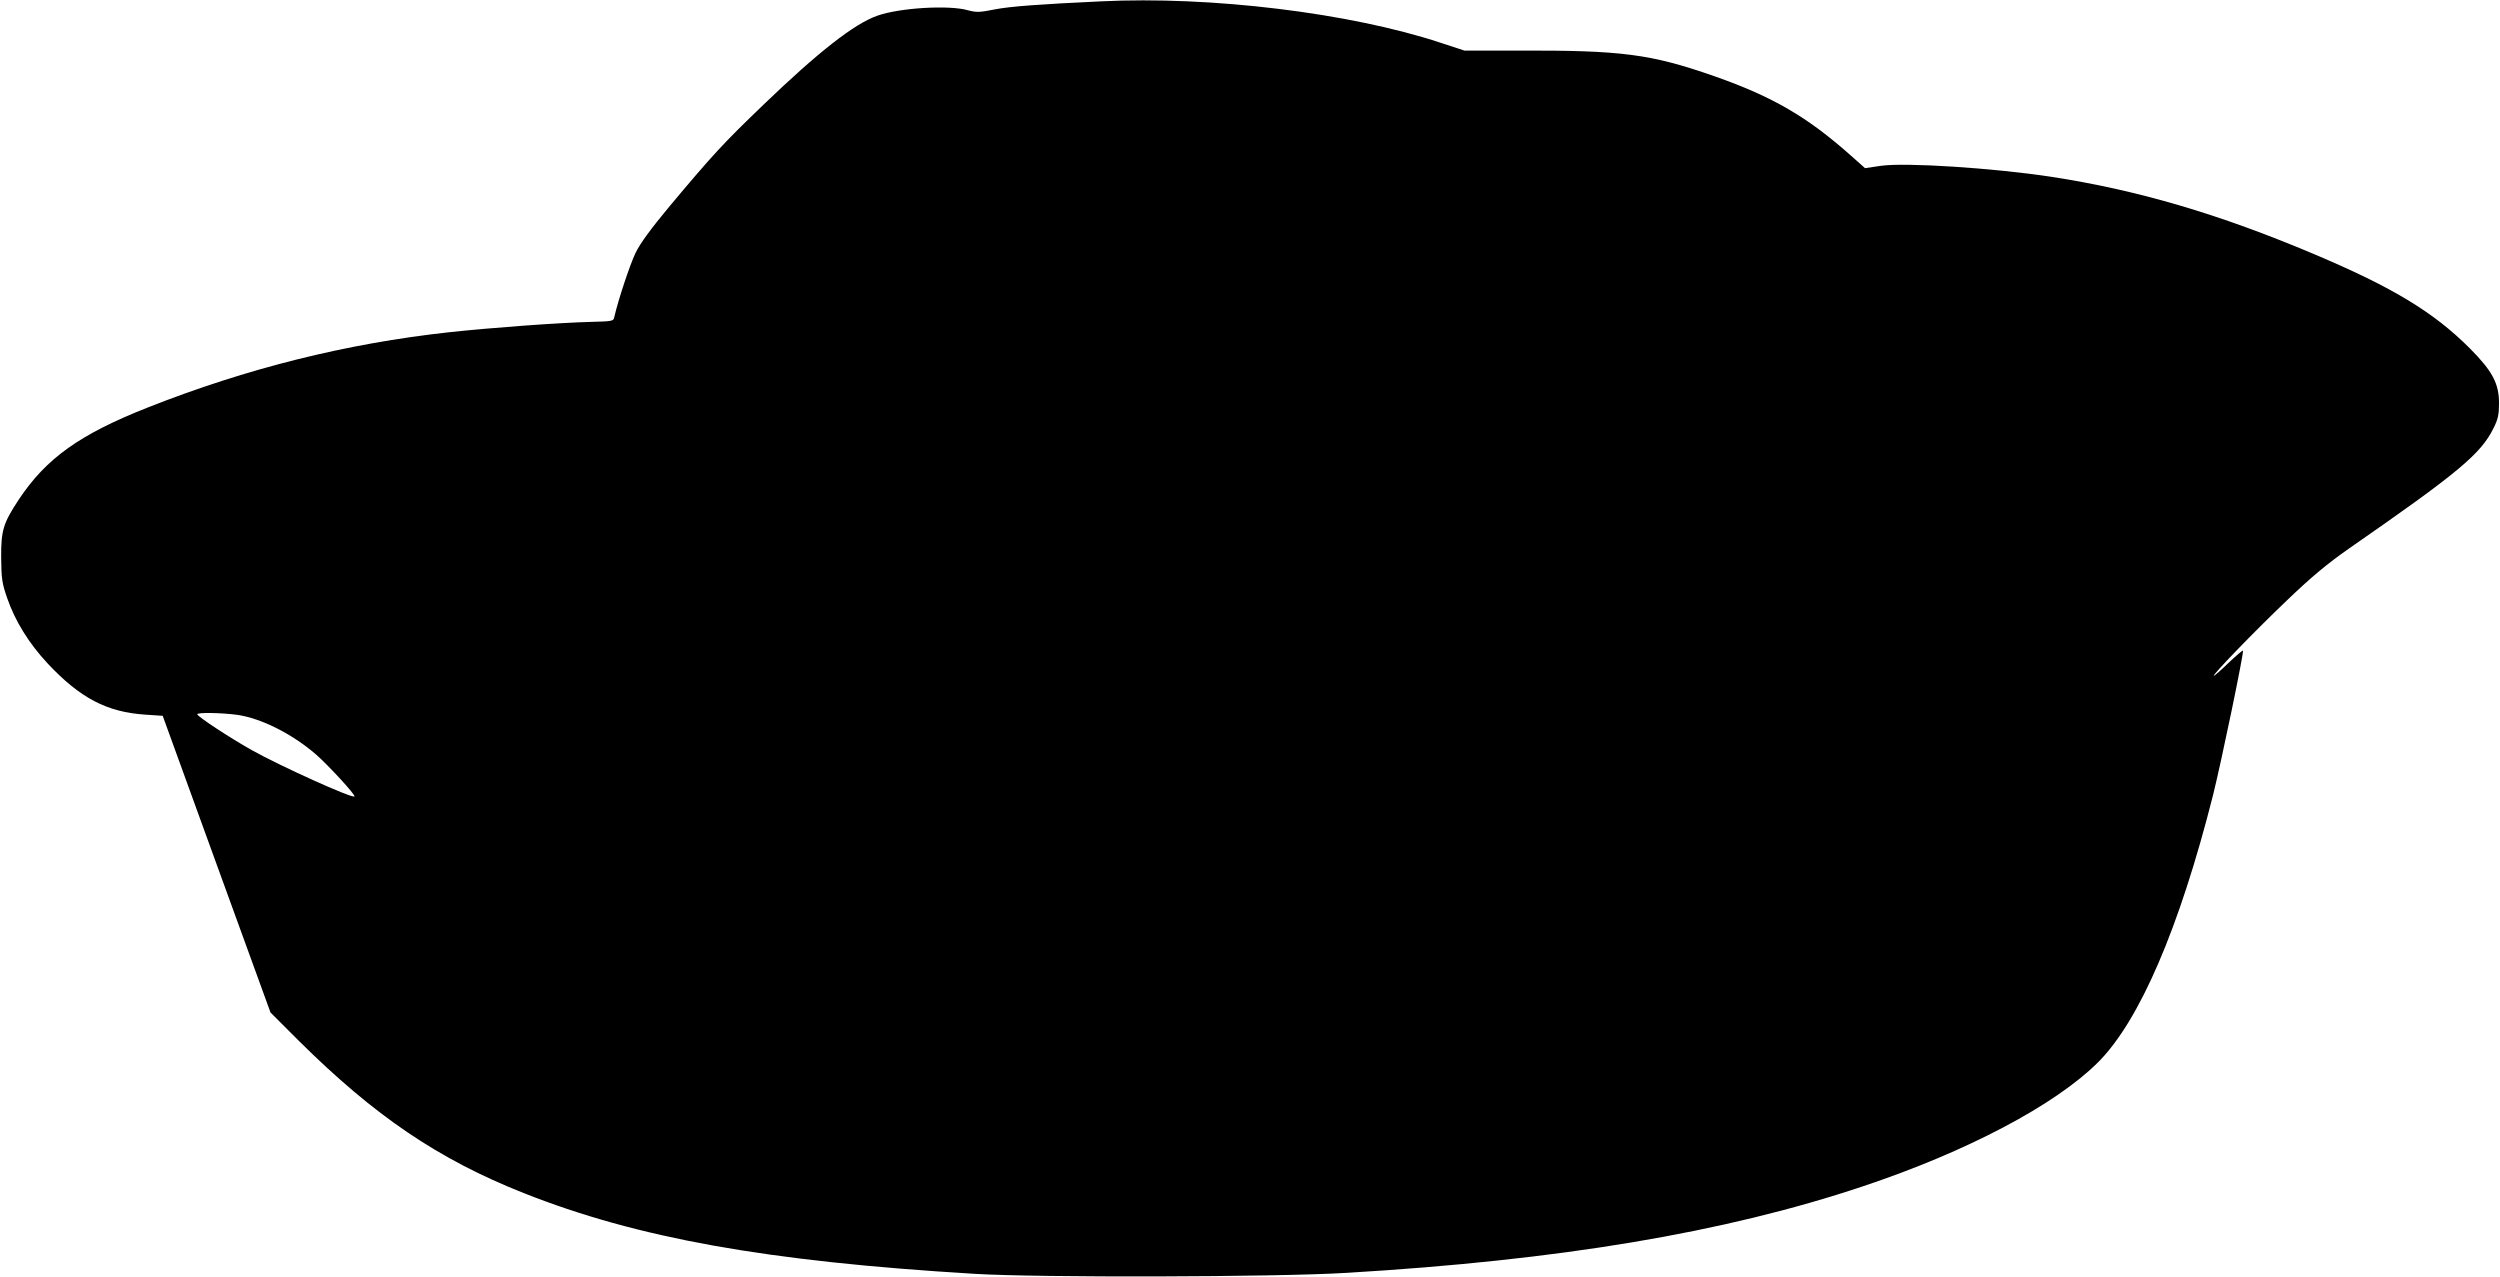  <svg version="1.0" xmlns="http://www.w3.org/2000/svg"
 width="1280pt" height="654pt" viewBox="0 0 1280 654"
 preserveAspectRatio="xMidYMid meet"><g transform="translate(0,654) scale(0.1,-0.1)"
fill="#000000" stroke="none">
<path d="M5635 6533 c-320 -15 -464 -26 -541 -41 -79 -16 -96 -16 -140 -4 -97
27 -347 12 -461 -28 -118 -41 -301 -184 -584 -456 -206 -198 -258 -254 -484
-524 -93 -112 -148 -187 -171 -235 -29 -60 -90 -245 -108 -325 -5 -25 -7 -25
-118 -28 -165 -4 -516 -30 -728 -53 -528 -58 -1036 -185 -1545 -386 -347 -137
-519 -260 -659 -471 -79 -120 -91 -157 -90 -297 1 -107 4 -130 31 -208 41
-118 111 -231 207 -334 166 -177 303 -249 500 -262 l89 -6 276 -760 276 -759
145 -145 c387 -384 714 -606 1150 -779 583 -231 1243 -350 2310 -414 326 -20
1544 -17 1905 5 1091 65 1931 205 2643 443 531 177 984 416 1203 634 213 212
418 689 590 1370 44 177 159 732 153 739 -2 2 -35 -26 -73 -62 -38 -37 -72
-67 -76 -67 -12 0 203 223 374 386 125 120 207 188 317 265 561 389 676 485
741 617 23 46 28 70 28 127 0 102 -34 165 -149 281 -186 186 -394 312 -796
482 -487 206 -905 329 -1349 397 -296 45 -746 74 -871 56 l-81 -12 -72 64
c-224 199 -399 301 -697 406 -329 115 -475 134 -1014 132 l-268 0 -122 40
c-462 153 -1177 240 -1741 212z m-4420 -3653 c123 -18 280 -97 402 -202 64
-56 205 -209 198 -216 -11 -11 -381 156 -527 238 -112 63 -278 172 -278 183 0
10 122 8 205 -3z"/>
</g>
</svg>
